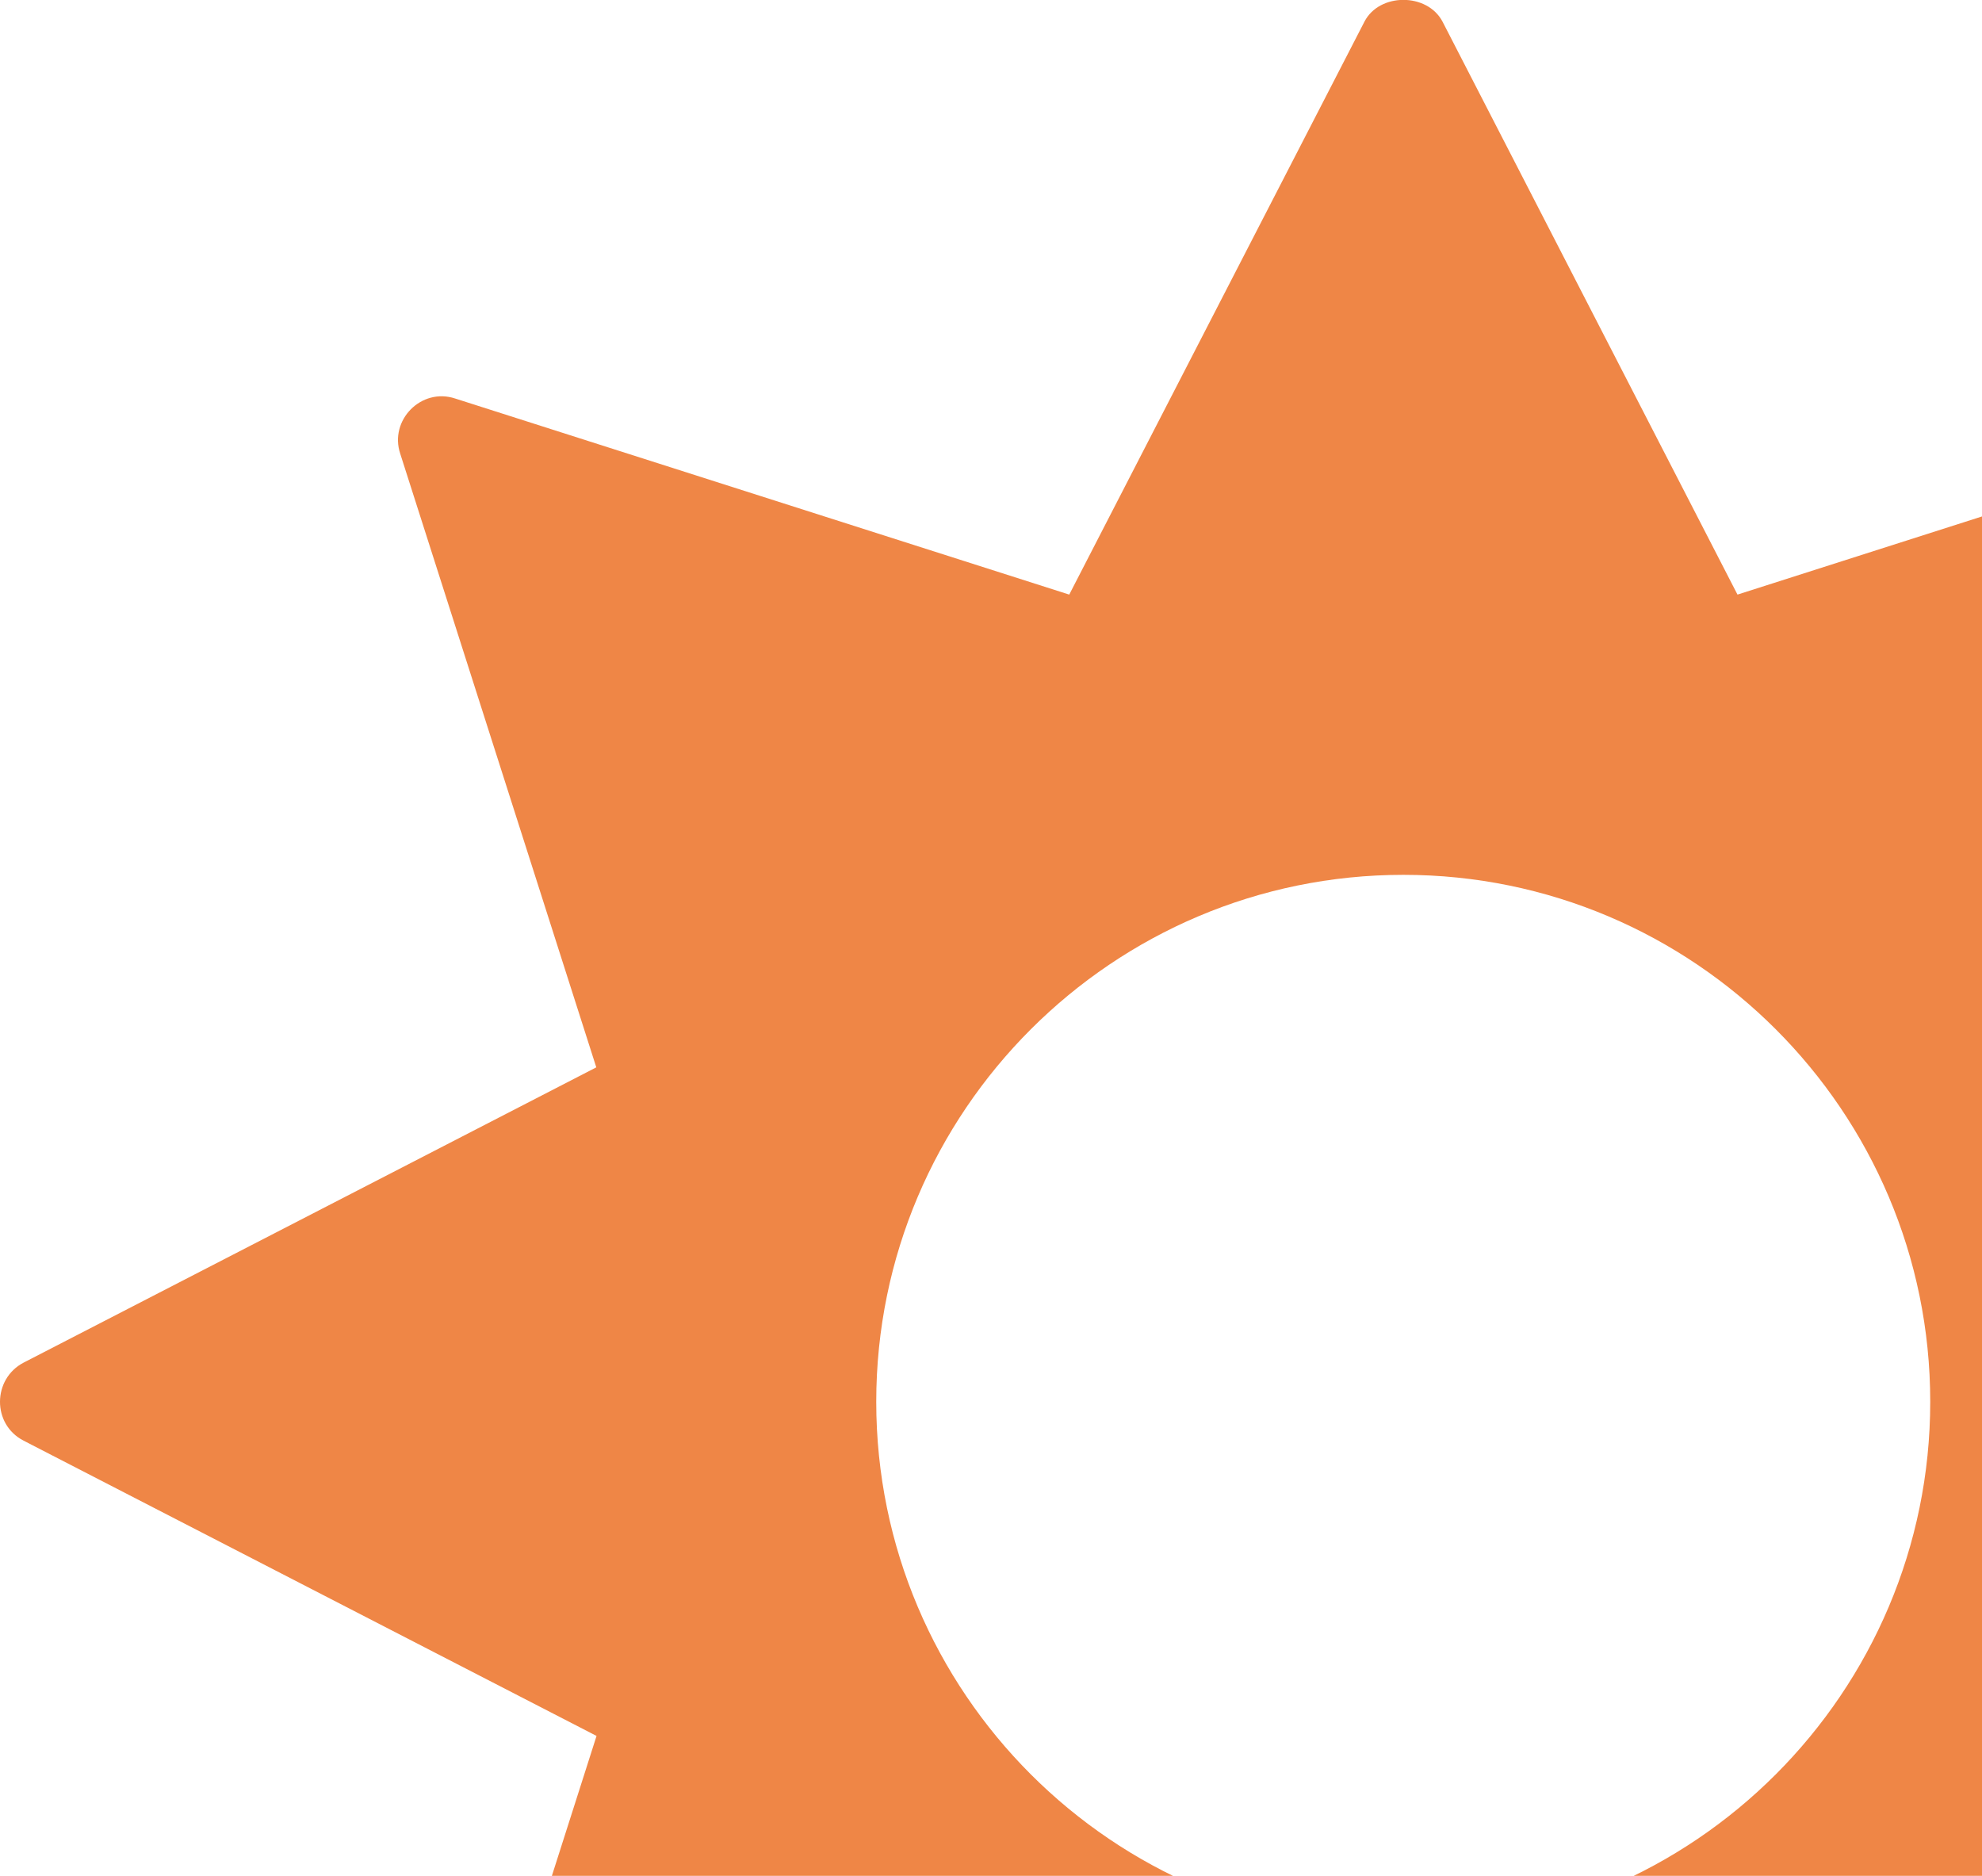 <svg xmlns="http://www.w3.org/2000/svg" width="149" height="141" viewBox="0 0 149 141" fill="none"><path d="M209.222 102.423L166.154 80.23L180.893 34.103C181.734 31.561 179.287 29.095 176.745 29.955L130.618 44.694L108.444 1.626C107.297 -0.554 103.703 -0.554 102.575 1.626L80.382 44.694L34.217 29.955C31.675 29.114 29.247 31.58 30.088 34.103L44.827 80.23L1.778 102.423C-0.573 103.647 -0.612 107.068 1.778 108.292L44.846 130.485L30.107 176.65C29.266 179.135 31.675 181.62 34.236 180.779L80.401 166.04L102.594 209.108C103.818 211.479 107.24 211.479 108.463 209.108L130.656 166.04L176.783 180.779C179.306 181.792 182.326 178.848 180.74 176.057L166.193 130.485L209.261 108.292C211.65 107.068 211.612 103.647 209.261 102.423H209.222ZM145.108 105.367C145.108 127.216 127.349 144.994 105.5 144.994C83.651 144.994 65.873 127.216 65.873 105.367C65.873 83.518 83.651 65.759 105.5 65.759C127.349 65.759 145.108 83.518 145.108 105.367Z" fill="#EF8646"></path></svg>